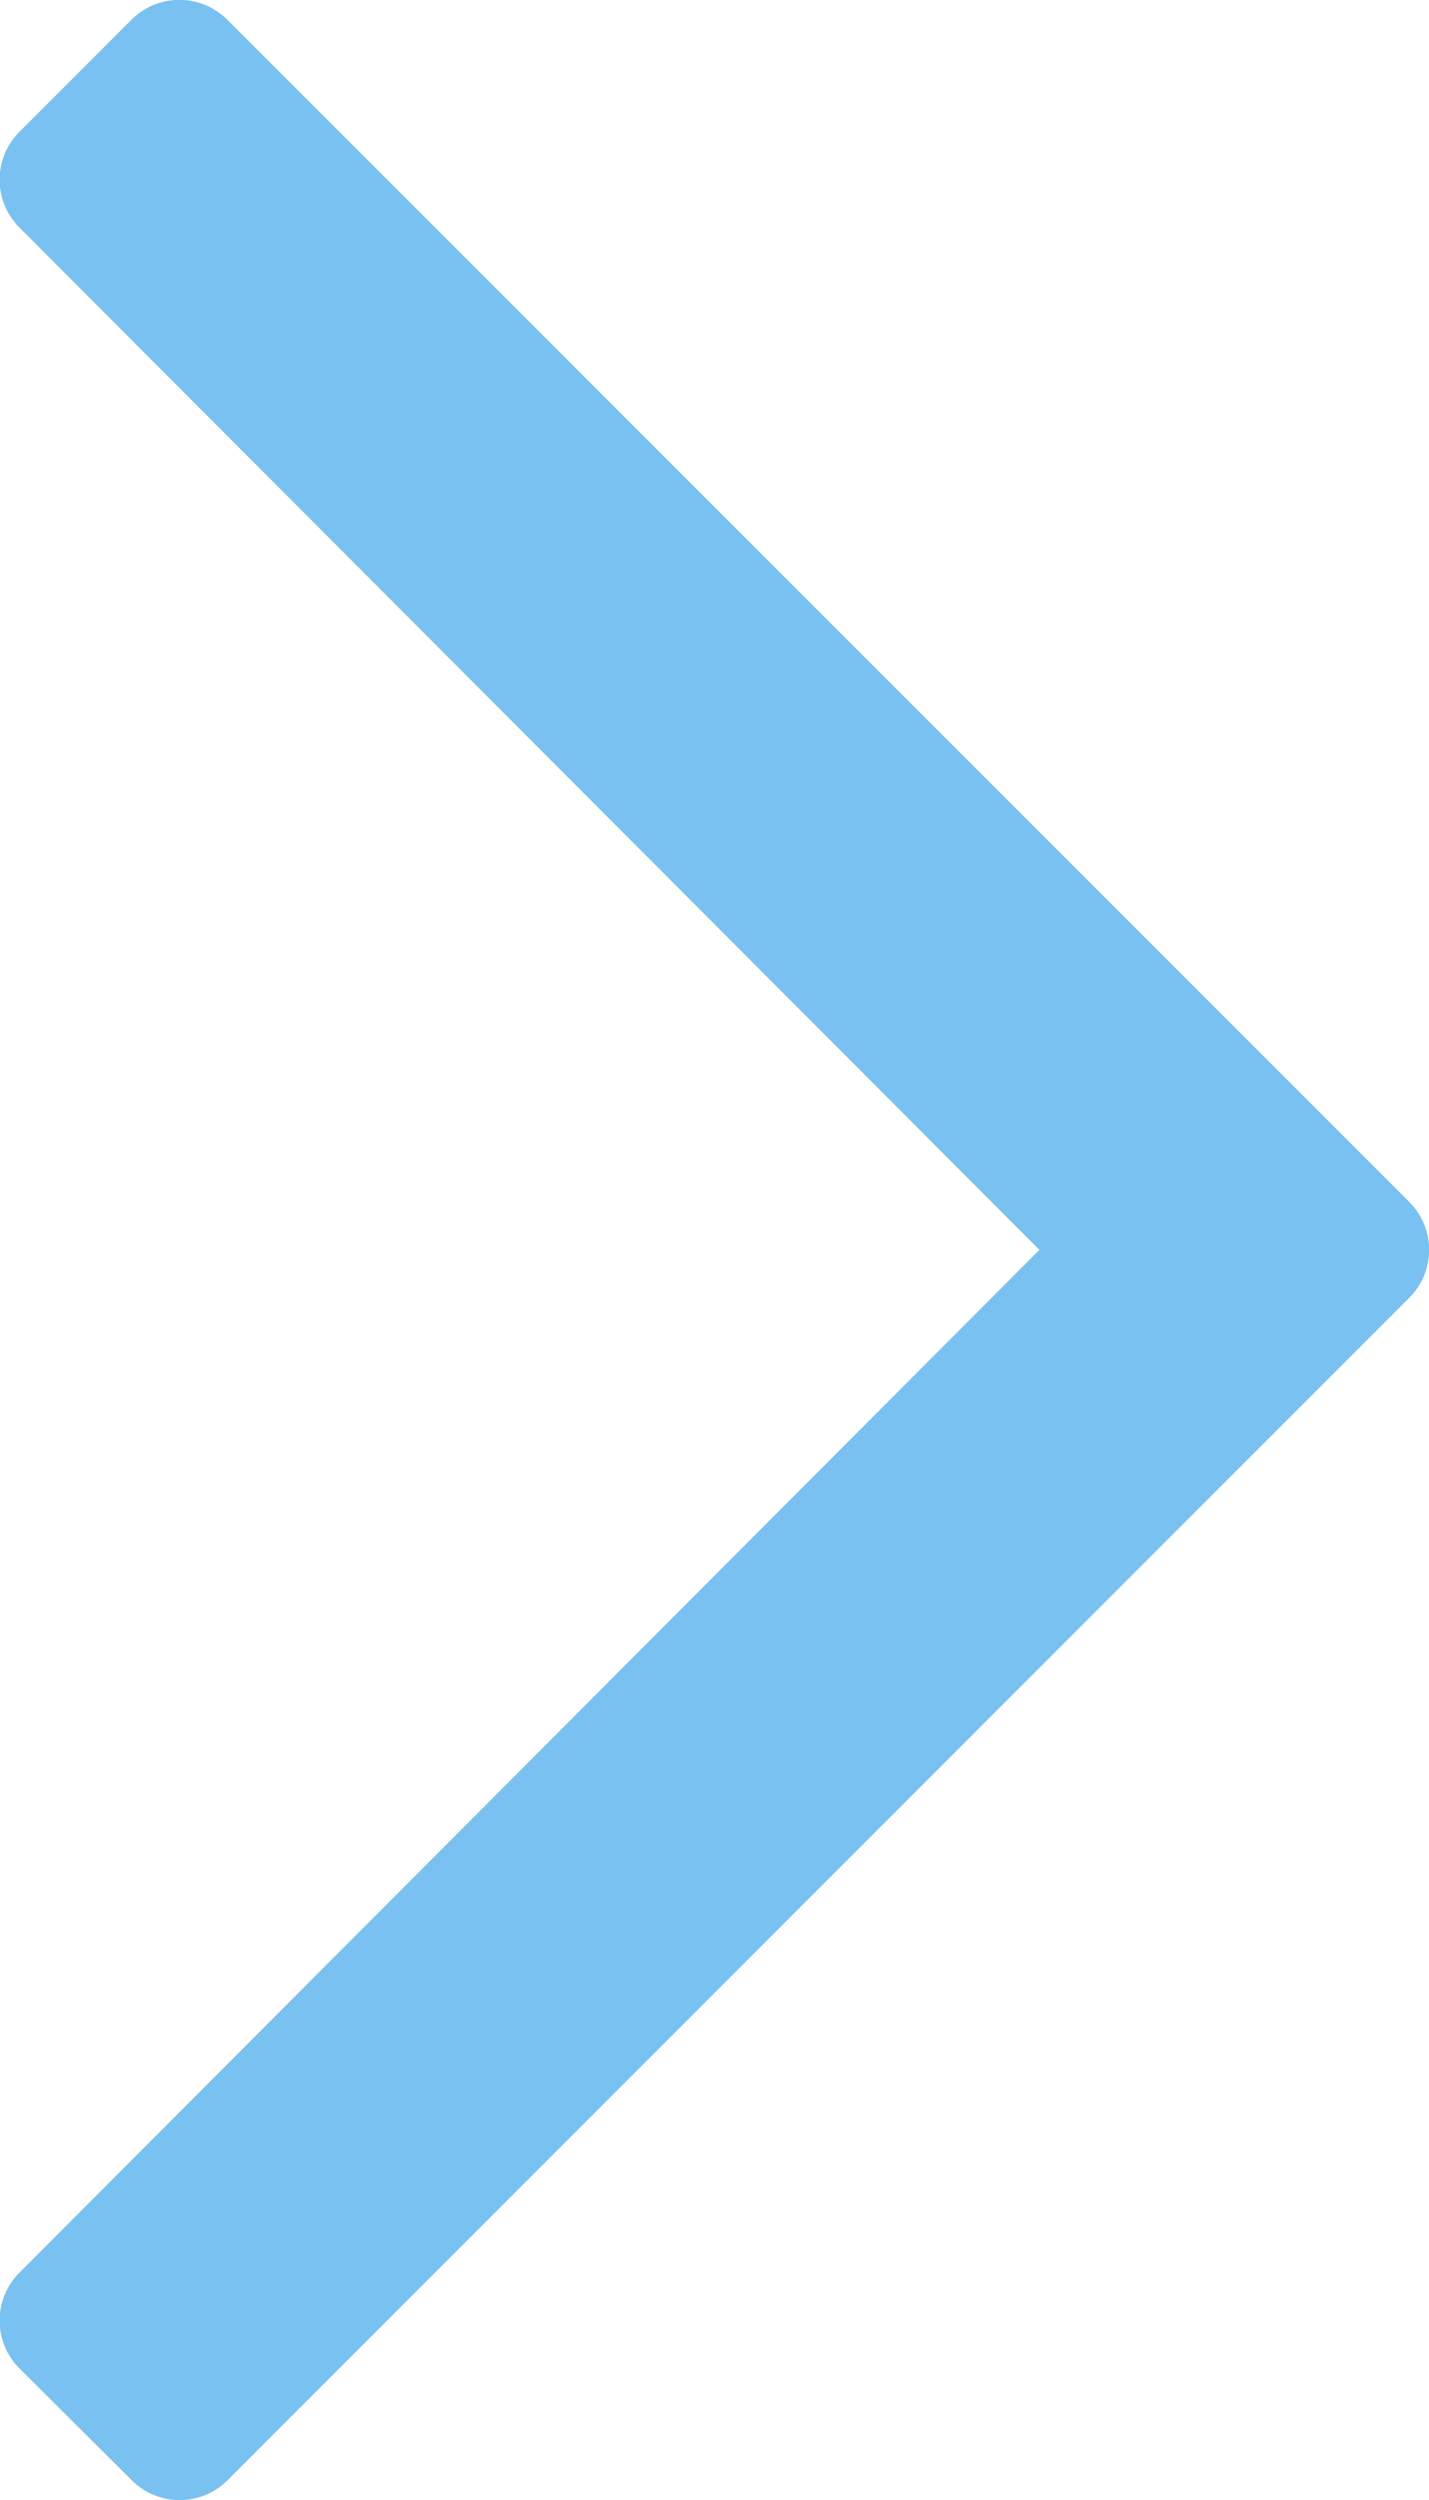 <svg xmlns="http://www.w3.org/2000/svg" width="5.935" height="10.379" viewBox="0 0 5.935 10.379">
  <path id="Path_805" data-name="Path 805" d="M.579-9.607l-.464.464a.281.281,0,0,0,0,.4L4.35-4.5.115-.255a.281.281,0,0,0,0,.4L.579.607a.281.281,0,0,0,.4,0L5.885-4.3a.281.281,0,0,0,0-.4L.977-9.607A.281.281,0,0,0,.579-9.607Z" transform="translate(-0.033 9.689)" fill="#79c1f1"/>
</svg>
